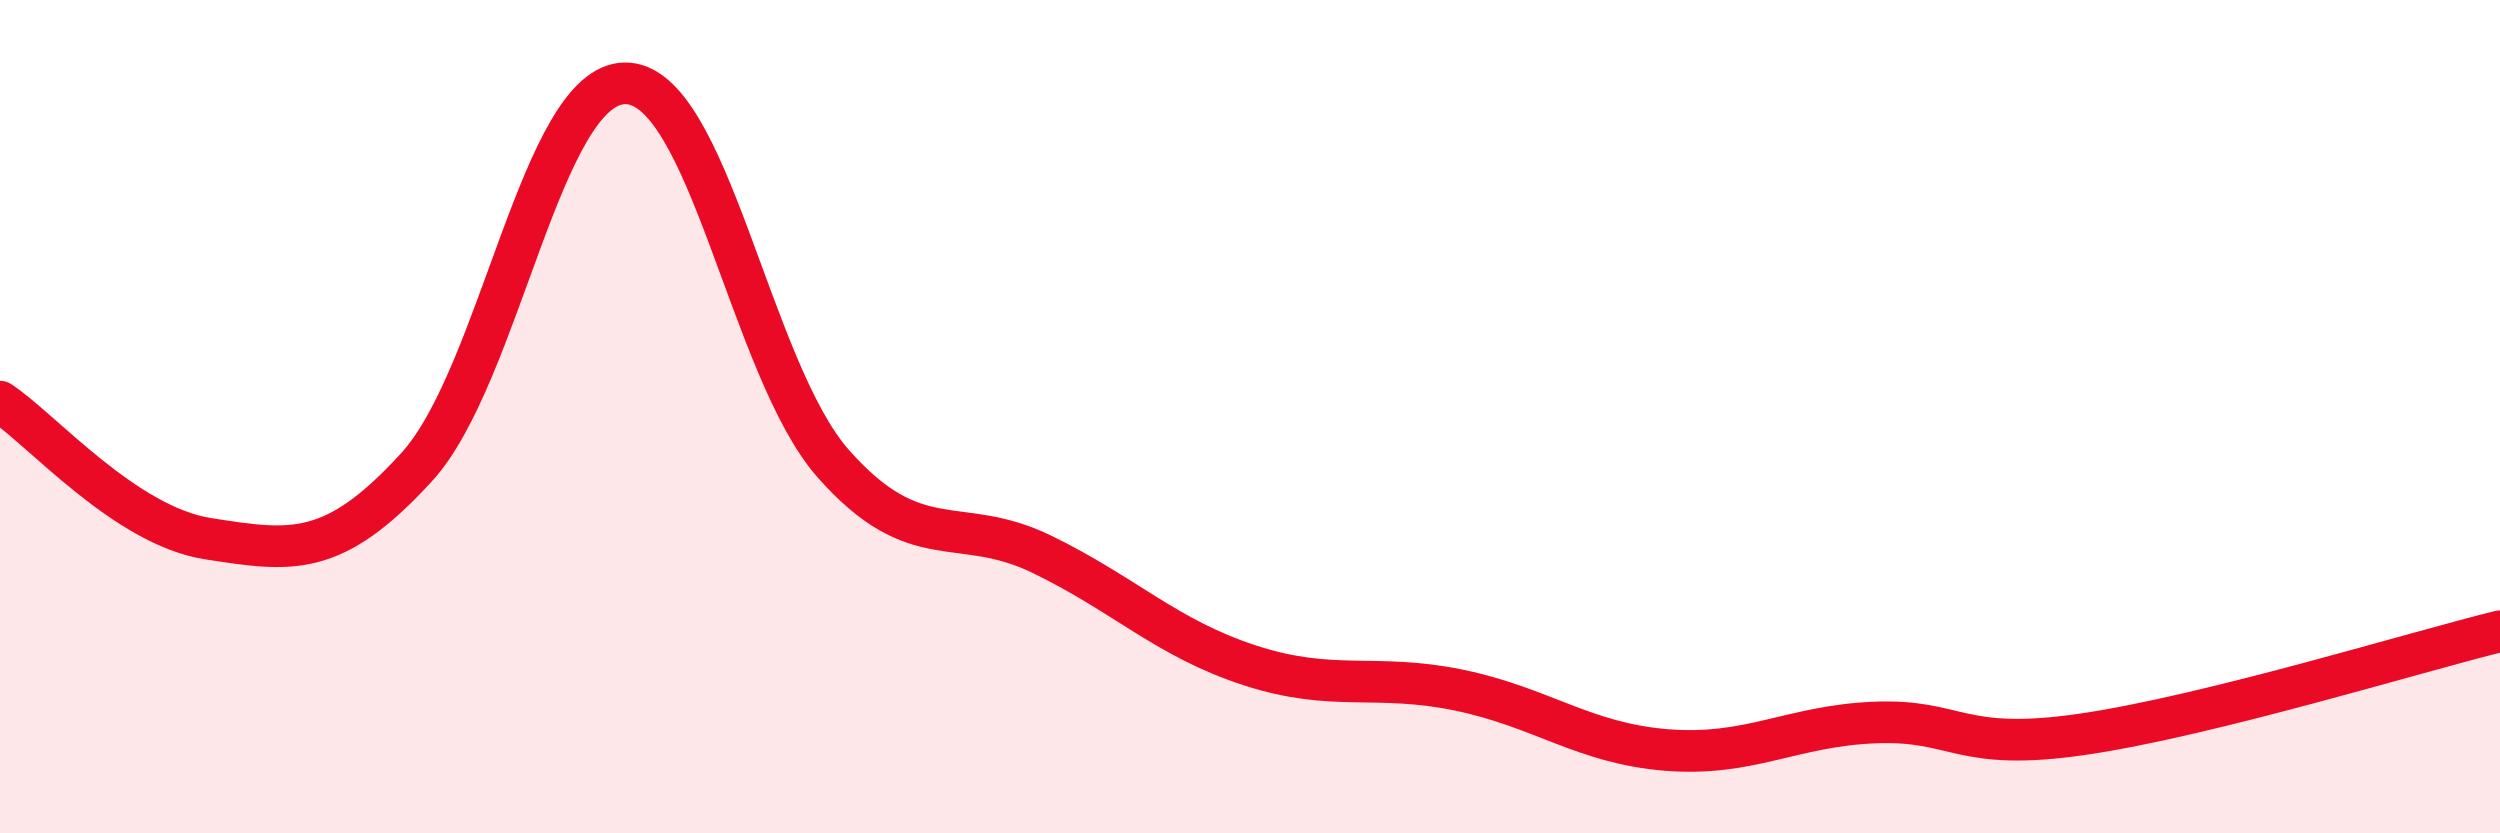 
    <svg width="60" height="20" viewBox="0 0 60 20" xmlns="http://www.w3.org/2000/svg">
      <path
        d="M 0,9.64 C 1,10.3 3,12.62 5,12.93 C 7,13.24 8,13.4 10,11.21 C 12,9.02 13,2.02 15,2 C 17,1.98 18,8.87 20,11.13 C 22,13.39 23,12.33 25,13.3 C 27,14.27 28,15.32 30,15.97 C 32,16.62 33,16.15 35,16.56 C 37,16.97 38,17.84 40,18 C 42,18.16 43,17.42 45,17.34 C 47,17.26 47,18.06 50,17.62 C 53,17.18 58,15.64 60,15.15L60 20L0 20Z"
        fill="#EB0A25"
        opacity="0.1"
        stroke-linecap="round"
        stroke-linejoin="round"
      />
      <path
        d="M 0,9.64 C 1,10.3 3,12.62 5,12.93 C 7,13.24 8,13.4 10,11.21 C 12,9.02 13,2.02 15,2 C 17,1.98 18,8.87 20,11.13 C 22,13.39 23,12.33 25,13.3 C 27,14.27 28,15.32 30,15.97 C 32,16.62 33,16.15 35,16.56 C 37,16.97 38,17.84 40,18 C 42,18.16 43,17.42 45,17.34 C 47,17.26 47,18.06 50,17.62 C 53,17.18 58,15.64 60,15.15"
        stroke="#EB0A25"
        stroke-width="1"
        fill="none"
        stroke-linecap="round"
        stroke-linejoin="round"
      />
    </svg>
  
